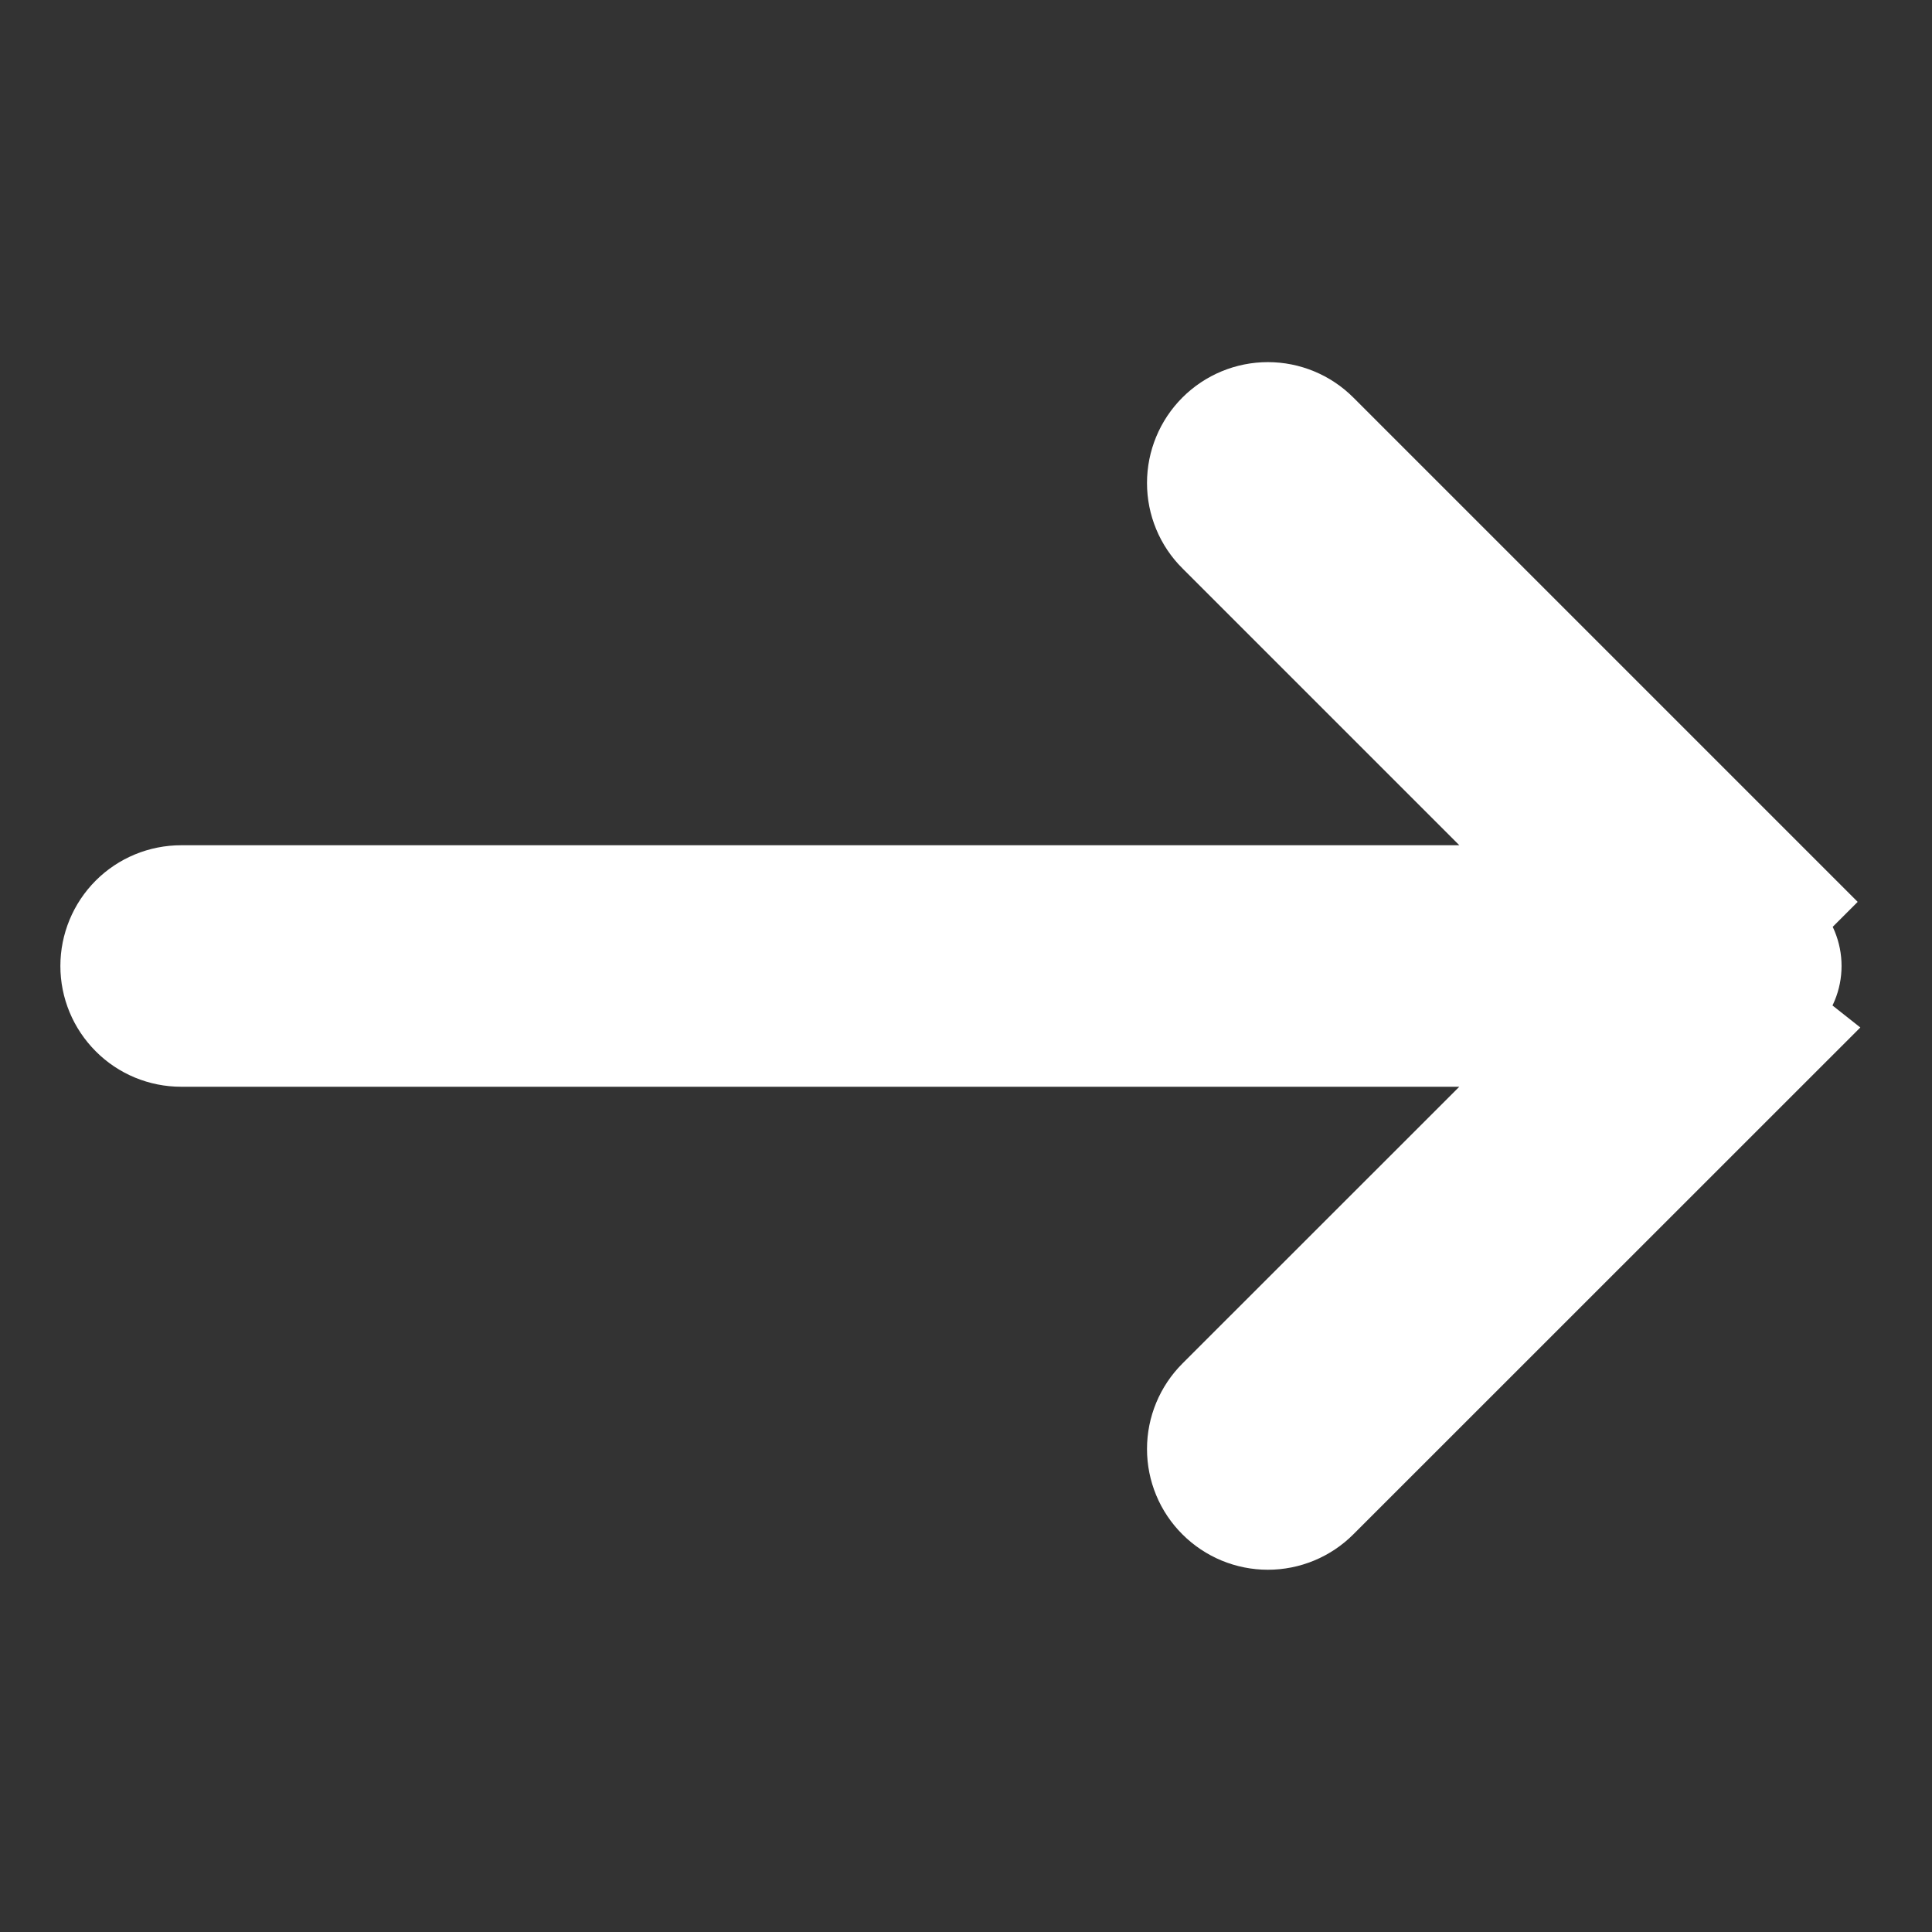 <svg width="16" height="16" viewBox="0 0 16 16" fill="none" xmlns="http://www.w3.org/2000/svg">
<rect x="0" y="0" width="16" height="16" fill="#333333" stroke="none"/>
<path d="M9.969 4.53L9.969 4.53C9.828 4.39 9.749 4.199 9.749 4C9.749 3.801 9.828 3.61 9.969 3.469C10.11 3.328 10.301 3.249 10.5 3.249C10.699 3.249 10.89 3.328 11.031 3.469L15.031 7.469C15.031 7.469 15.031 7.469 15.031 7.469L15.031 7.469L14.854 7.646C14.901 7.692 14.938 7.747 14.963 7.808C14.988 7.869 15.001 7.934 15.001 8C15.001 8.065 14.988 8.131 14.963 8.191C14.938 8.252 14.901 8.307 14.854 8.354L9.969 4.53ZM9.969 4.53L12.689 7.25H1.5C1.301 7.25 1.11 7.329 0.97 7.469C0.829 7.61 0.75 7.801 0.75 8C0.75 8.199 0.829 8.389 0.97 8.53C1.11 8.671 1.301 8.75 1.5 8.75H12.689L9.969 11.469L9.969 11.469C9.828 11.61 9.749 11.801 9.749 12C9.749 12.199 9.828 12.39 9.969 12.53C10.11 12.671 10.301 12.75 10.5 12.75C10.699 12.75 10.89 12.671 11.031 12.53L15.031 8.531L9.969 4.53Z" fill="#fff" stroke="#fff" stroke-width="0.5"/>
</svg>
